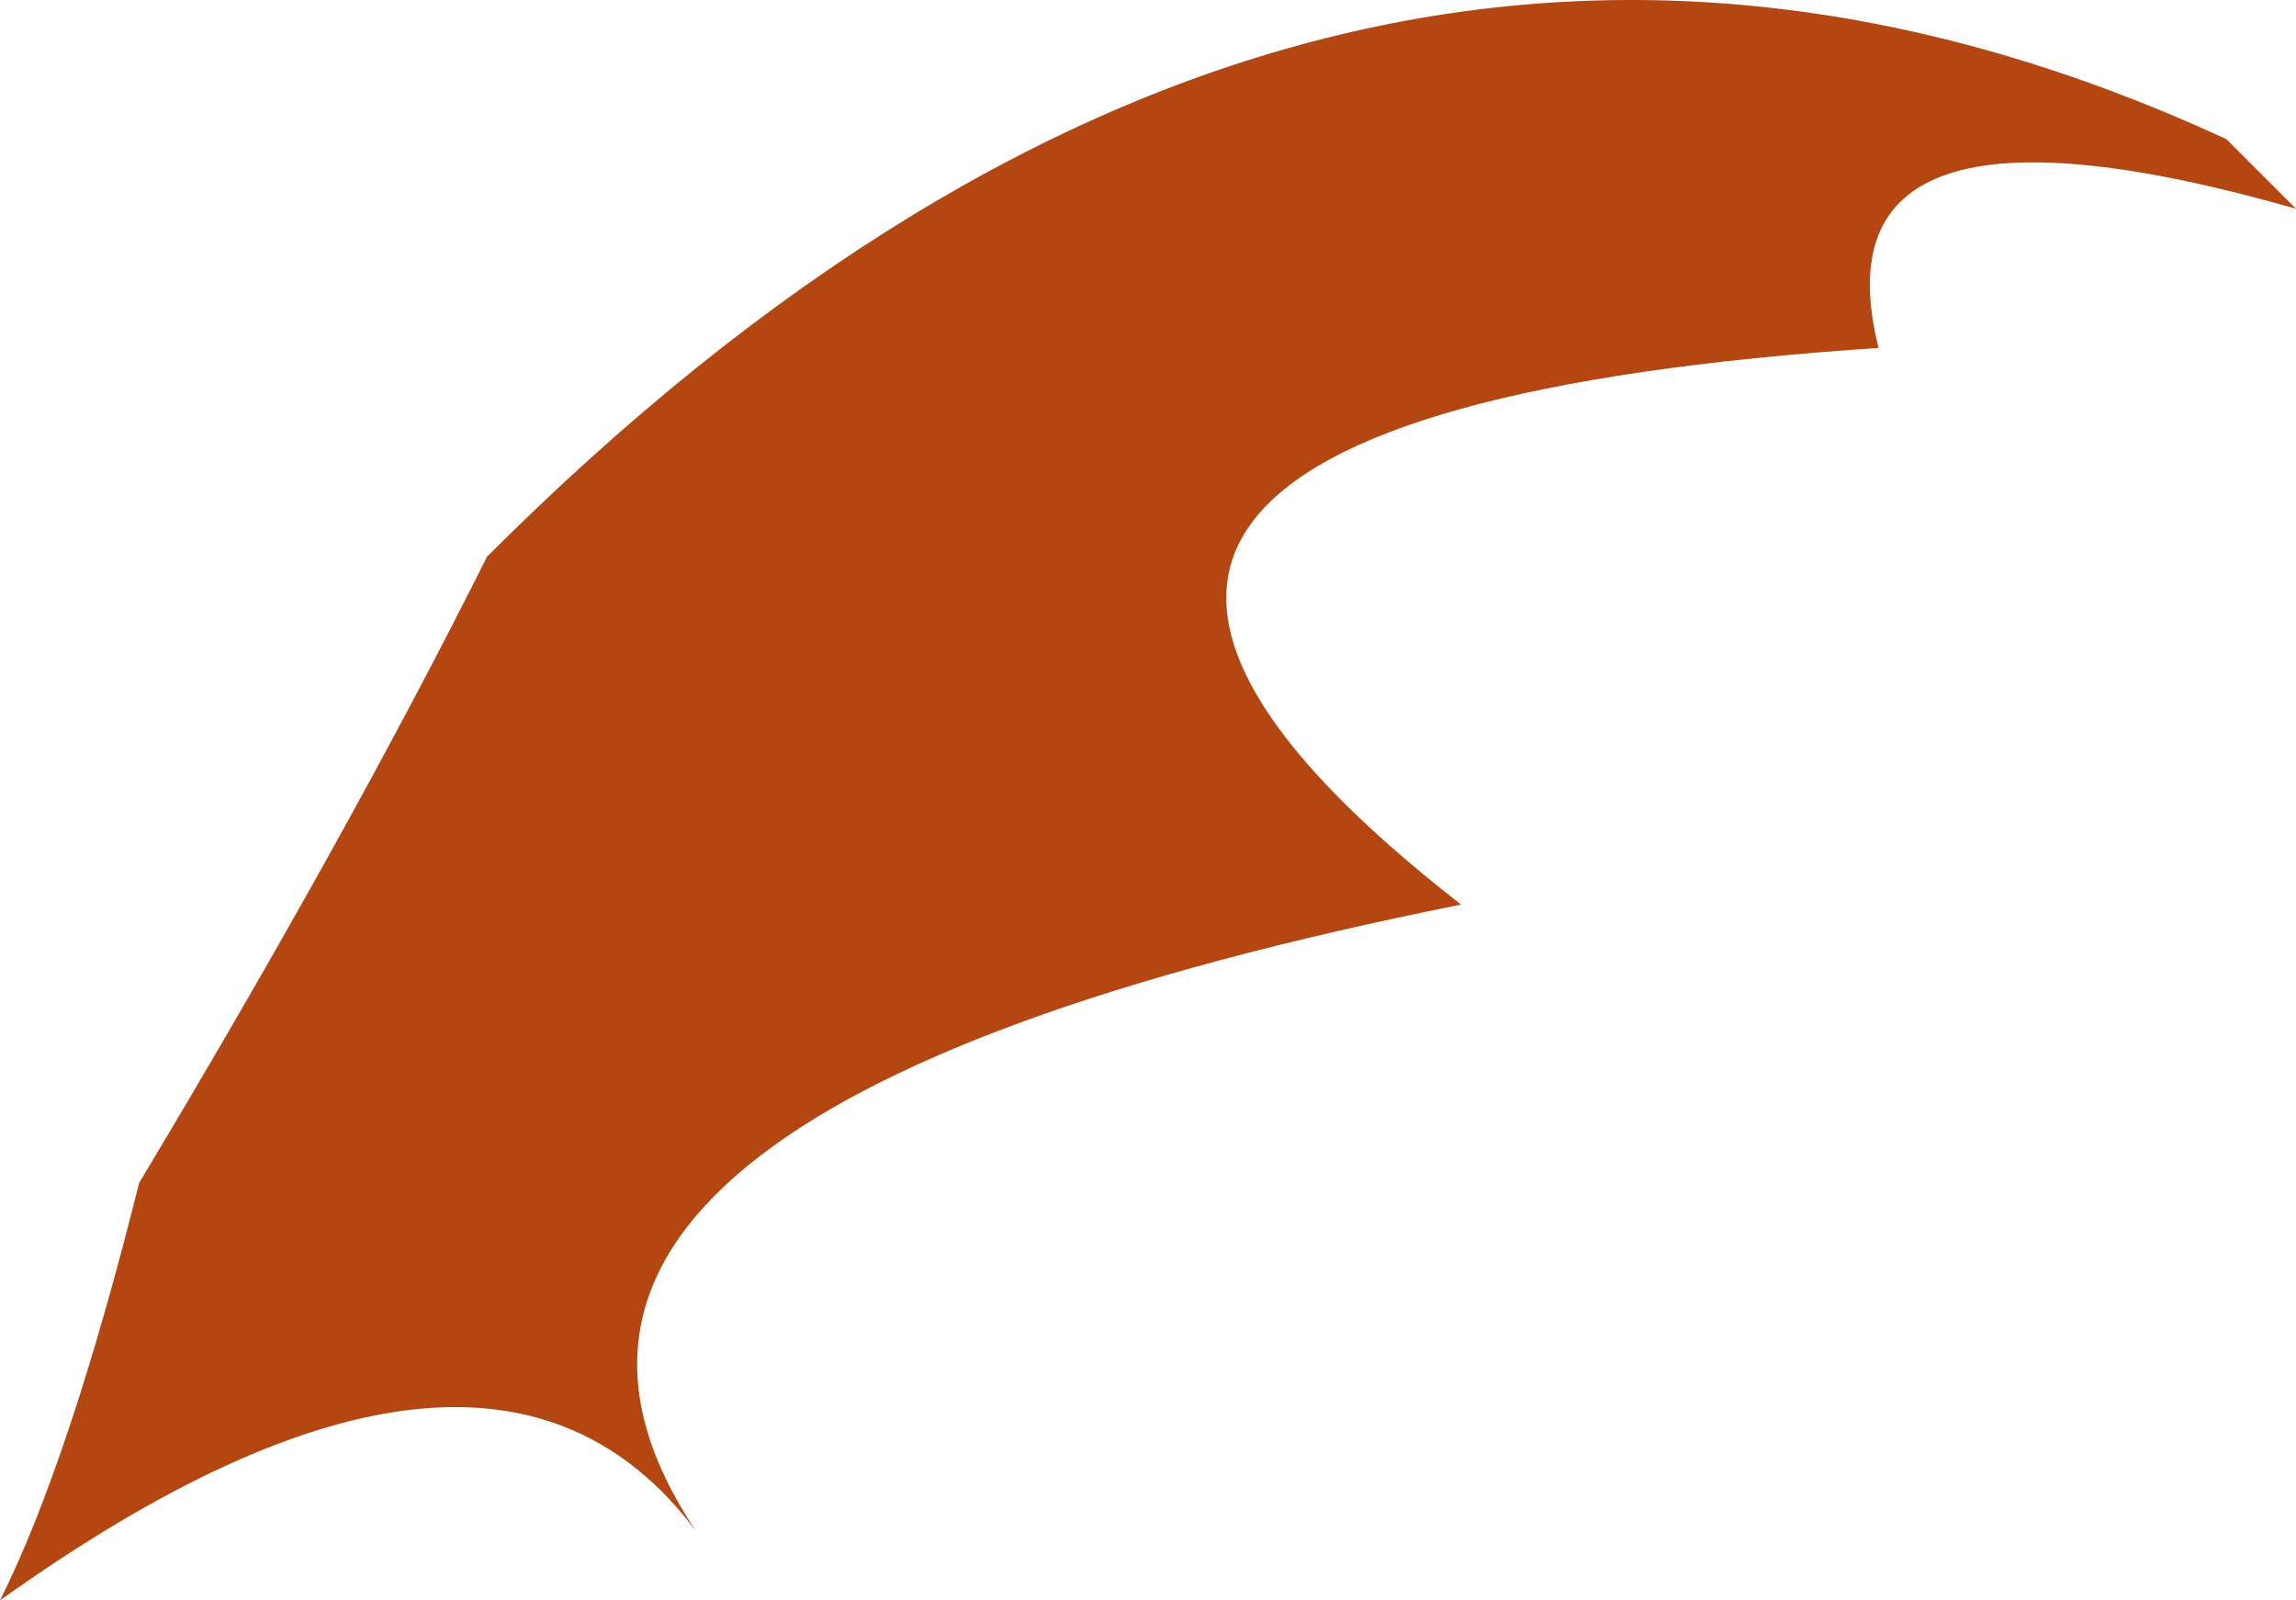 <?xml version="1.0" encoding="UTF-8" standalone="no"?>
<svg xmlns:xlink="http://www.w3.org/1999/xlink" height="1.15px" width="1.65px" xmlns="http://www.w3.org/2000/svg">
  <g transform="matrix(1.0, 0.0, 0.0, 1.0, 0.0, 0.0)">
    <path d="M1.6 0.1 L1.65 0.15 Q1.3 0.05 1.35 0.25 0.6 0.3 1.05 0.65 0.3 0.8 0.5 1.1 0.35 0.9 0.0 1.15 0.05 1.05 0.1 0.85 0.25 0.6 0.35 0.4 0.95 -0.2 1.6 0.1" fill="#b34611" fill-rule="evenodd" stroke="none"/>
  </g>
</svg>

